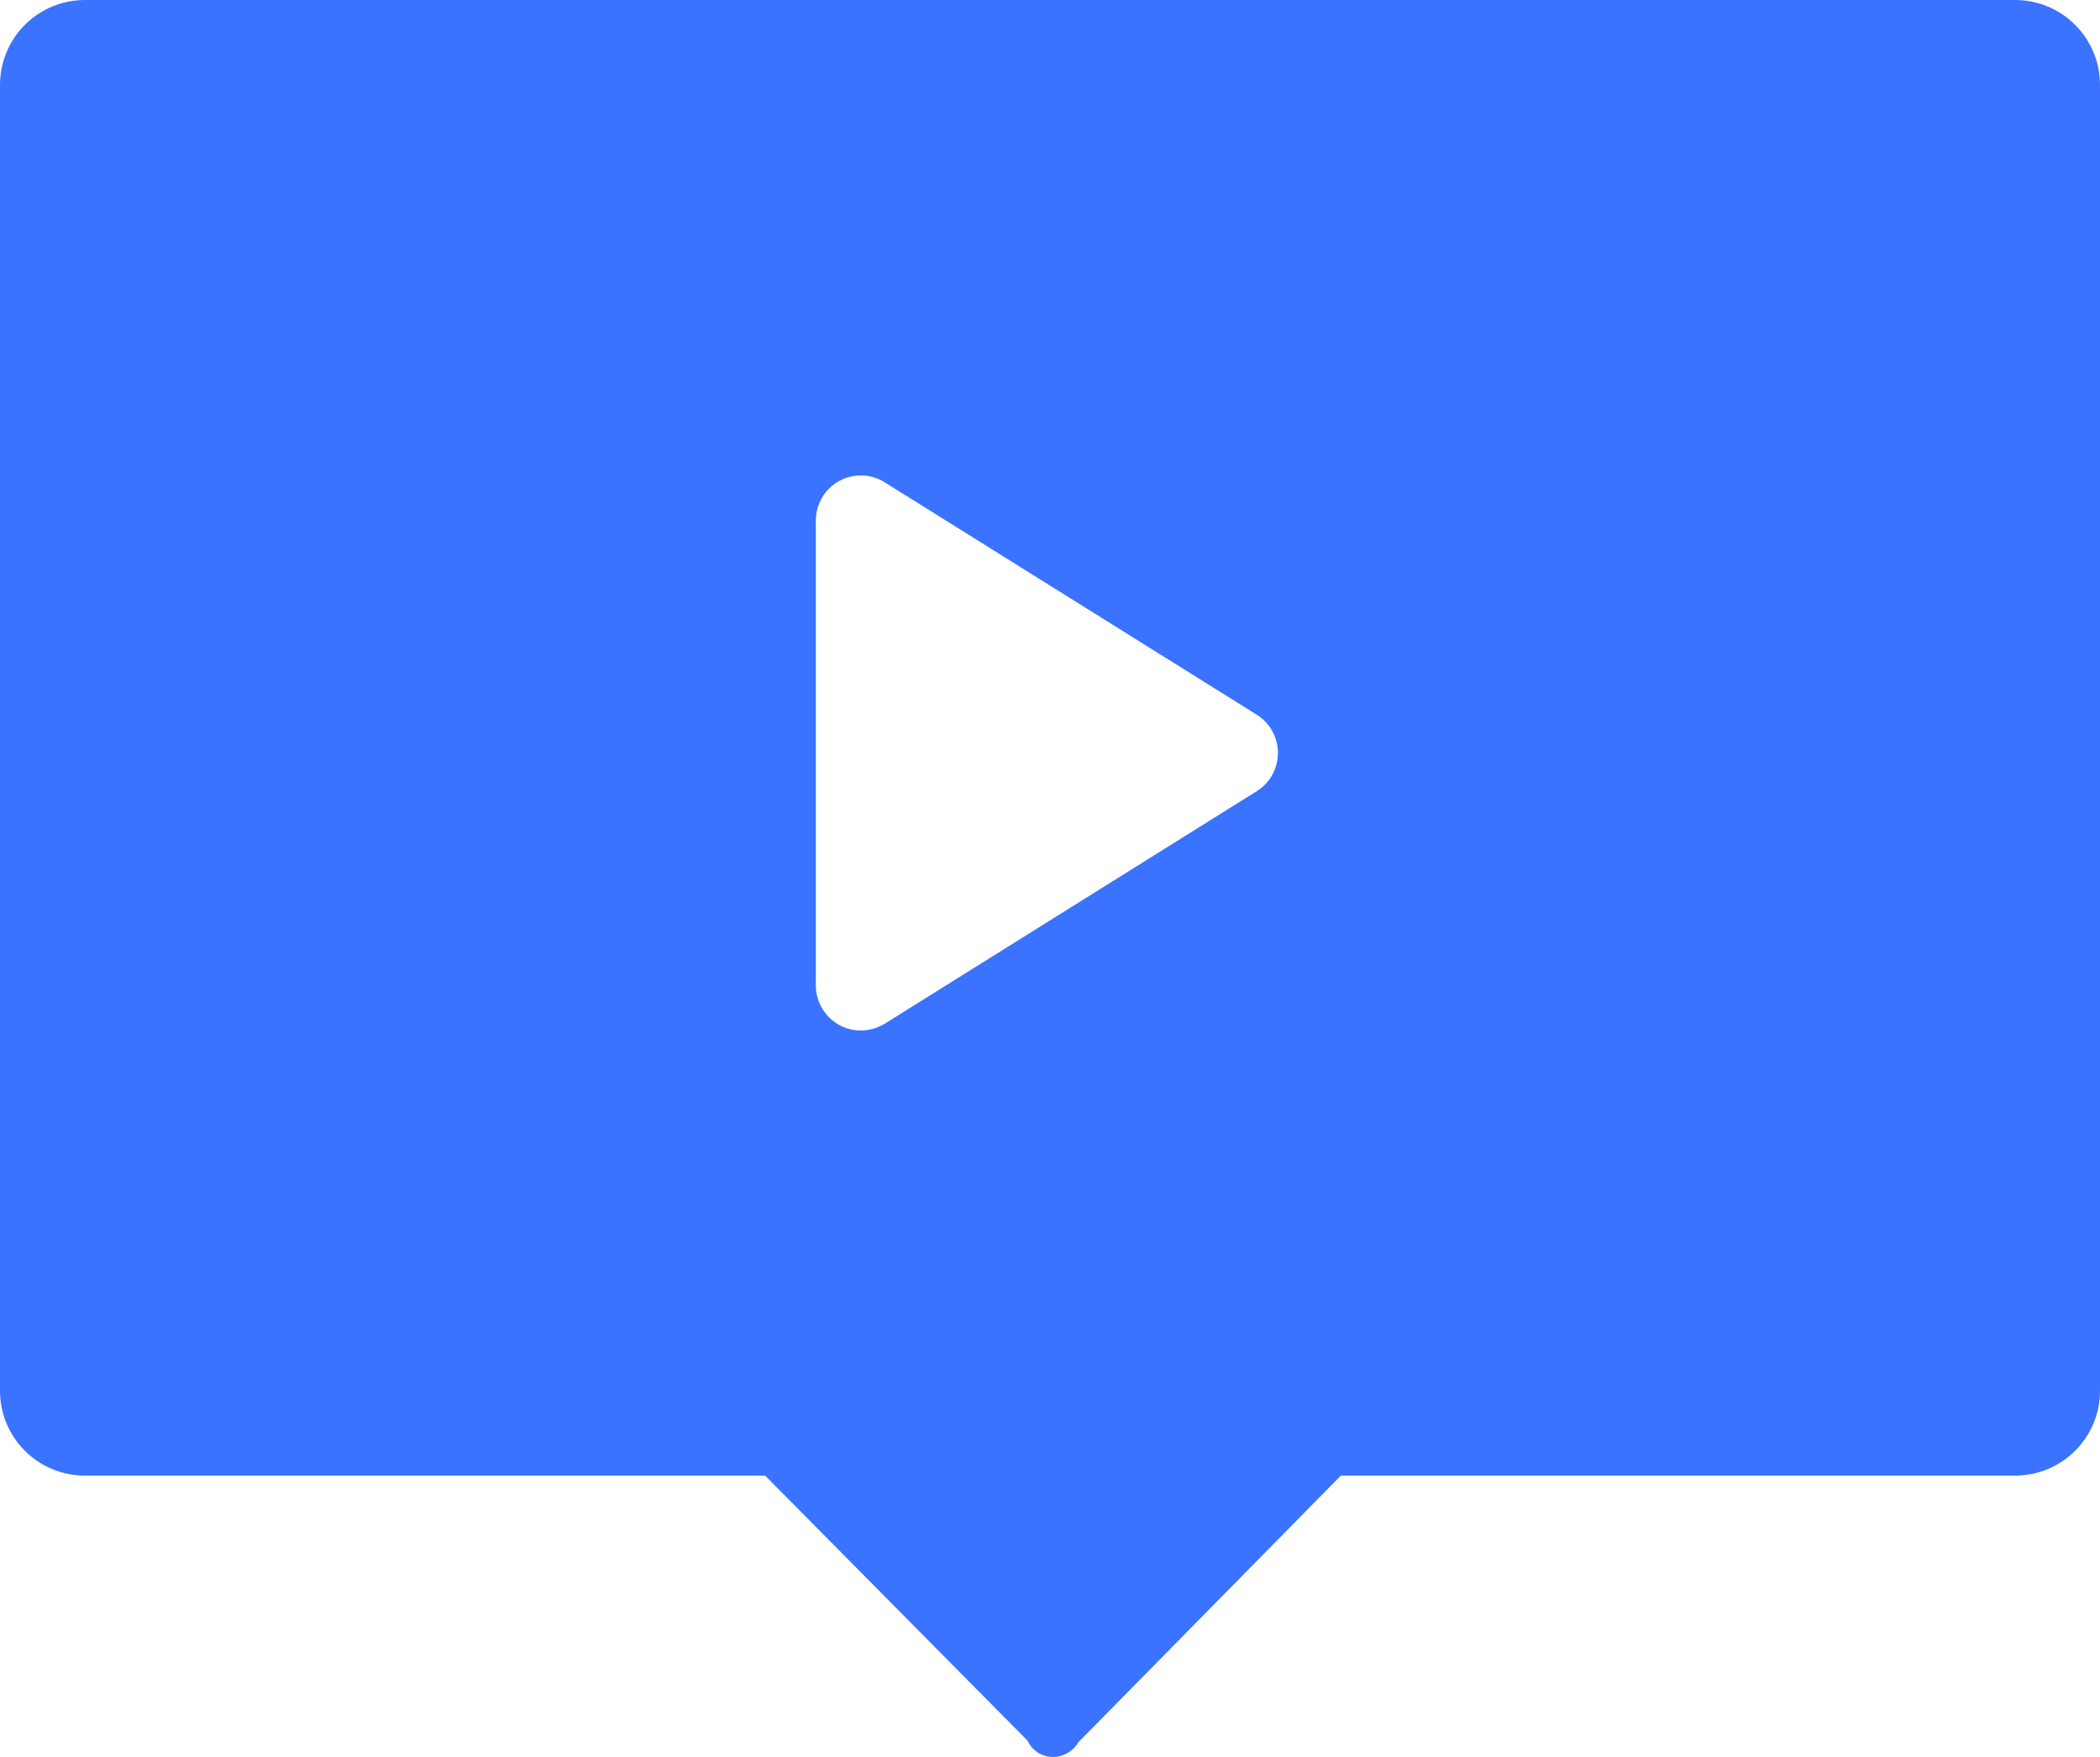 <?xml version="1.0" encoding="UTF-8"?>
<svg width="14px" height="11.715px" viewBox="0 0 14 11.715" version="1.1" xmlns="http://www.w3.org/2000/svg" xmlns:xlink="http://www.w3.org/1999/xlink">
    <title>xiaoxi-2</title>
    <g id="cPaaS官网修改" stroke="none" stroke-width="1" fill="none" fill-rule="evenodd">
        <g id="首页" transform="translate(-849, -962)" fill="#3973FF" fill-rule="nonzero">
            <g id="xiaoxi-2" transform="translate(849, 962)">
                <path d="M13.433,0 C13.747,0 14,0.253 14,0.567 L14,9.271 C14.002,9.584 13.747,9.839 13.433,9.839 L8.939,9.839 L7.19,11.616 C7.159,11.671 7.095,11.715 7.02,11.715 C6.945,11.715 6.88,11.671 6.851,11.607 L5.101,9.839 L0.567,9.839 C0.253,9.839 0,9.586 0,9.273 L0,0.567 C0,0.253 0.253,0 0.567,0 L13.433,0 Z M5.739,3.17 C5.573,3.17 5.439,3.304 5.439,3.47 L5.439,6.571 C5.439,6.627 5.455,6.683 5.485,6.73 C5.572,6.871 5.757,6.913 5.898,6.826 L8.379,5.275 C8.418,5.251 8.45,5.218 8.474,5.18 C8.562,5.039 8.519,4.854 8.379,4.766 L5.898,3.216 C5.85,3.186 5.795,3.17 5.739,3.17 Z" id="形状"></path>
            </g>
        </g>
    </g>
</svg>
